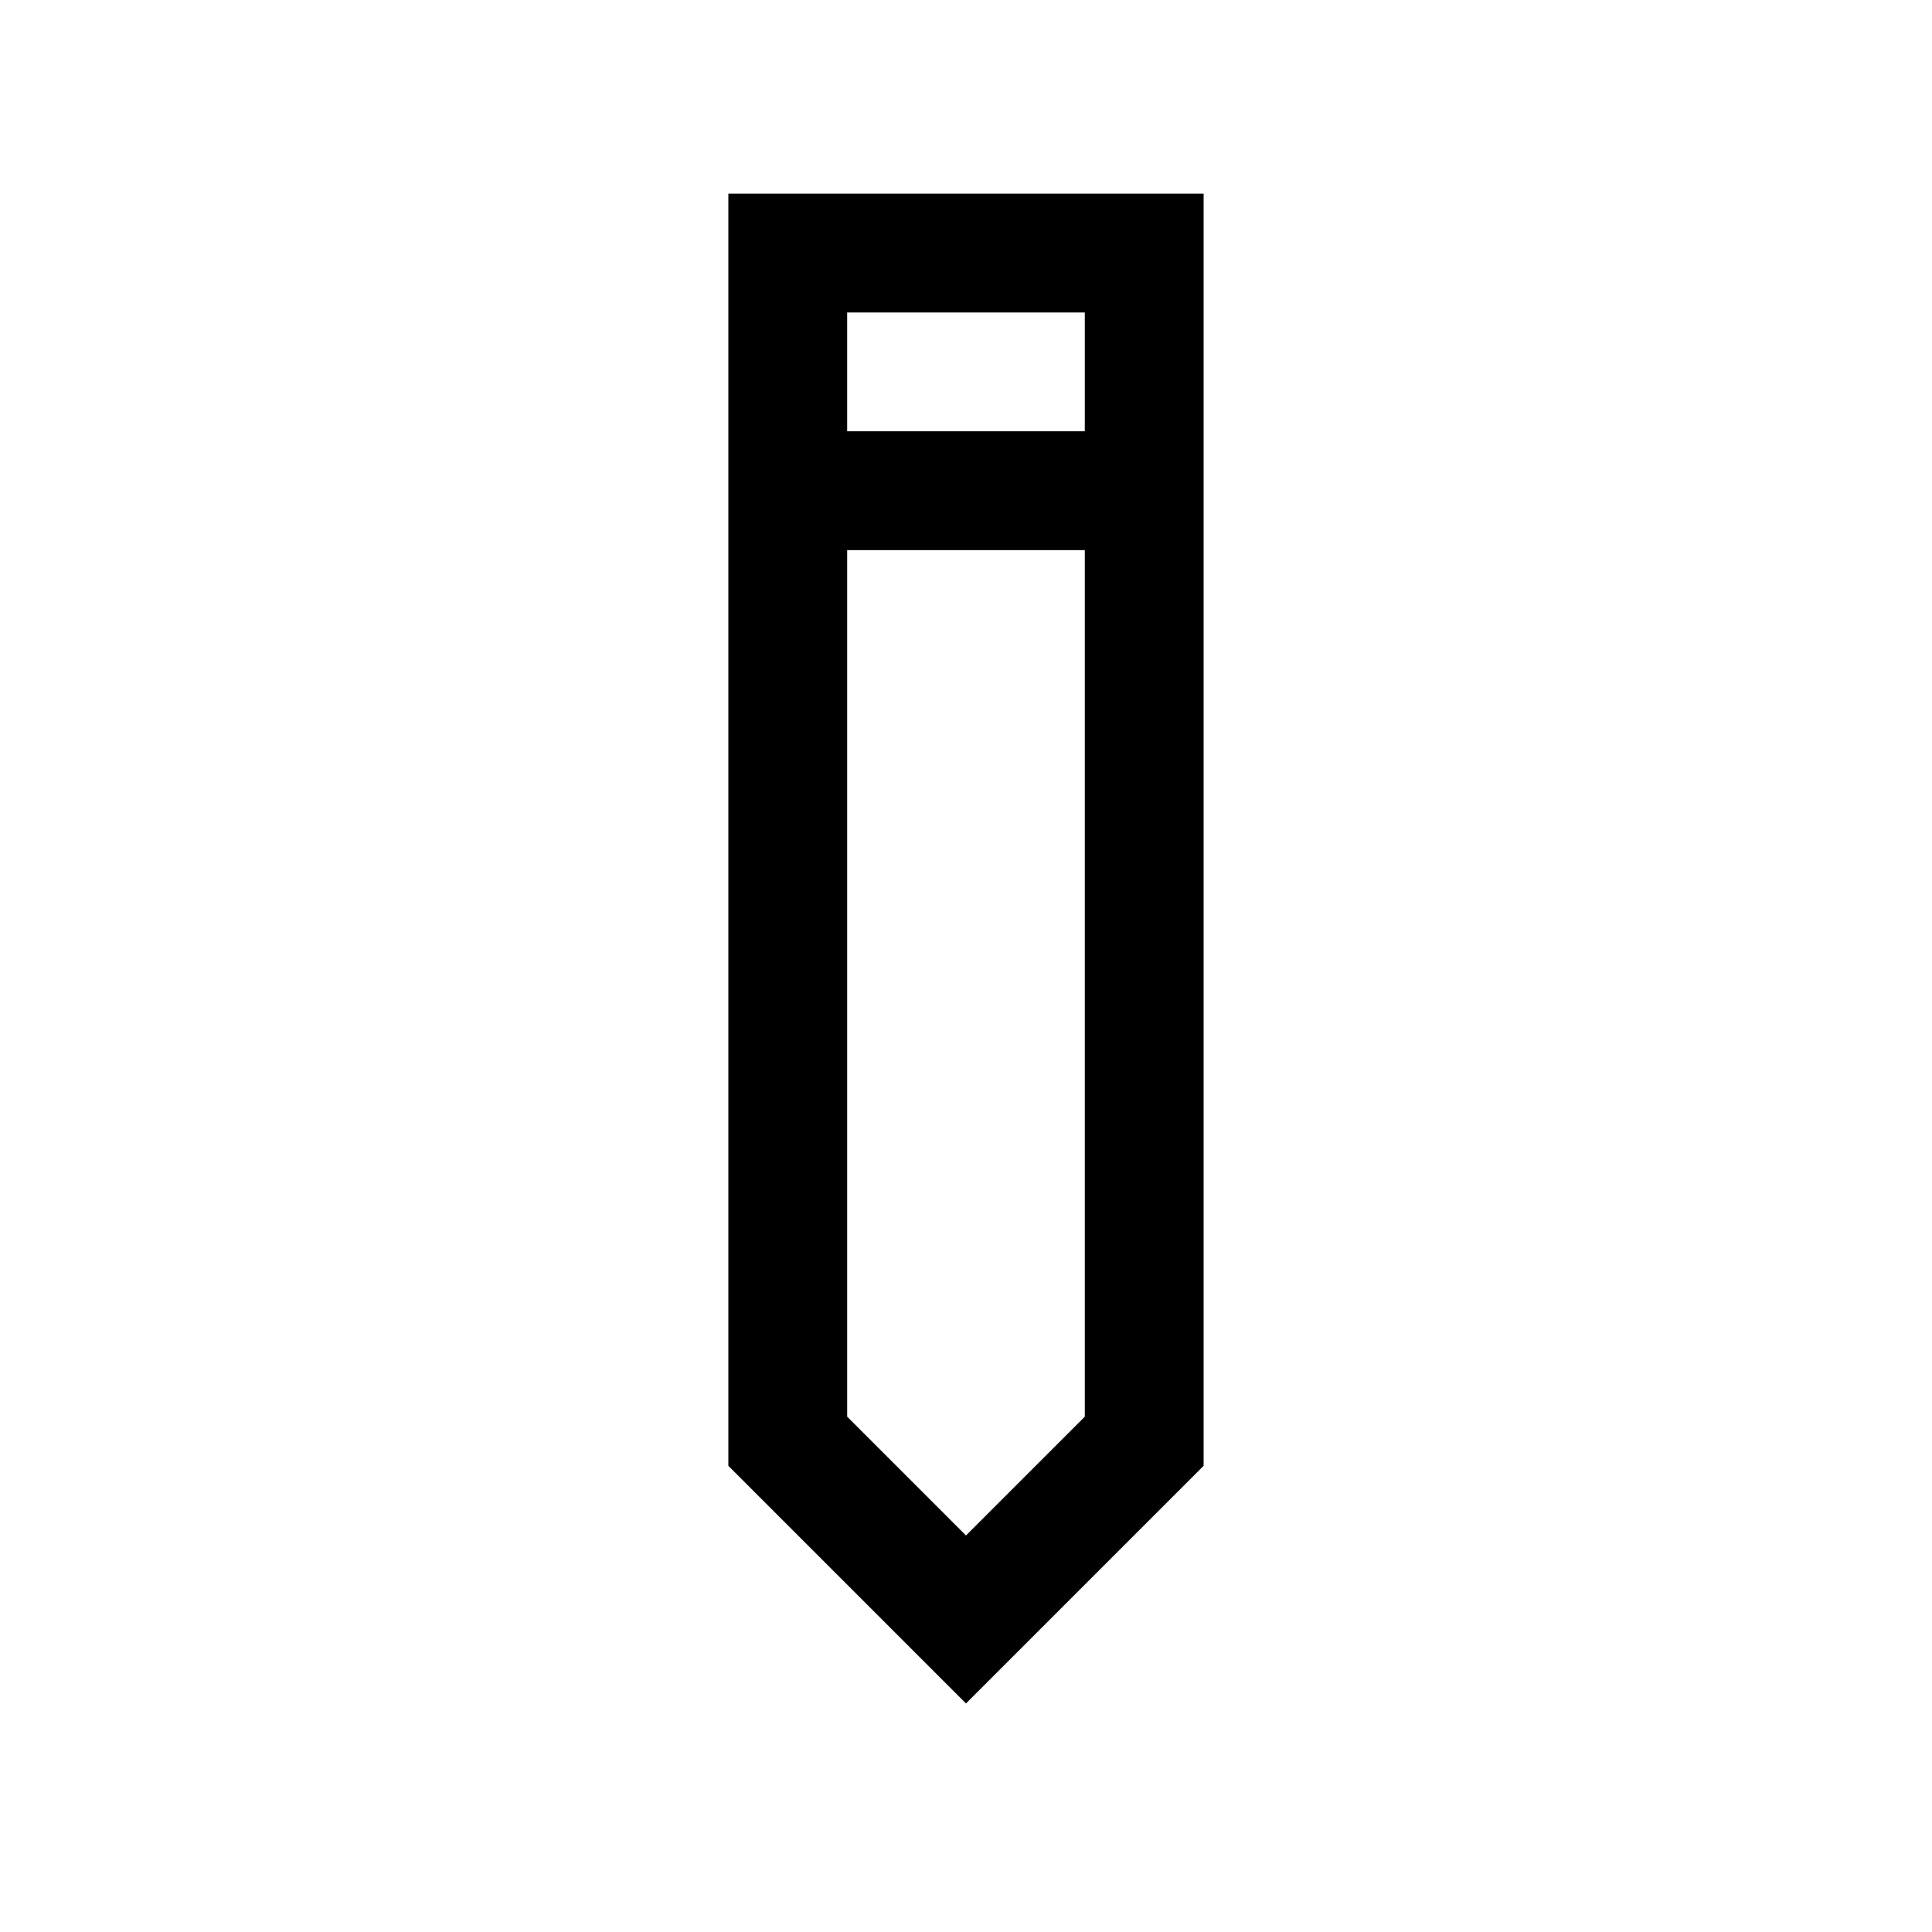 <?xml version="1.0" encoding="UTF-8"?>
<!-- Uploaded to: ICON Repo, www.svgrepo.com, Generator: ICON Repo Mixer Tools -->
<svg fill="#000000" width="800px" height="800px" version="1.1" viewBox="144 144 512 512" xmlns="http://www.w3.org/2000/svg">
 <path d="m337.02 195.32v337.14l62.977 62.977 62.977-62.977v-337.14zm94.465 31.488v31.488h-62.977v-31.488zm-31.488 324.11-31.488-31.488v-229.64h62.977v229.64z"/>
</svg>